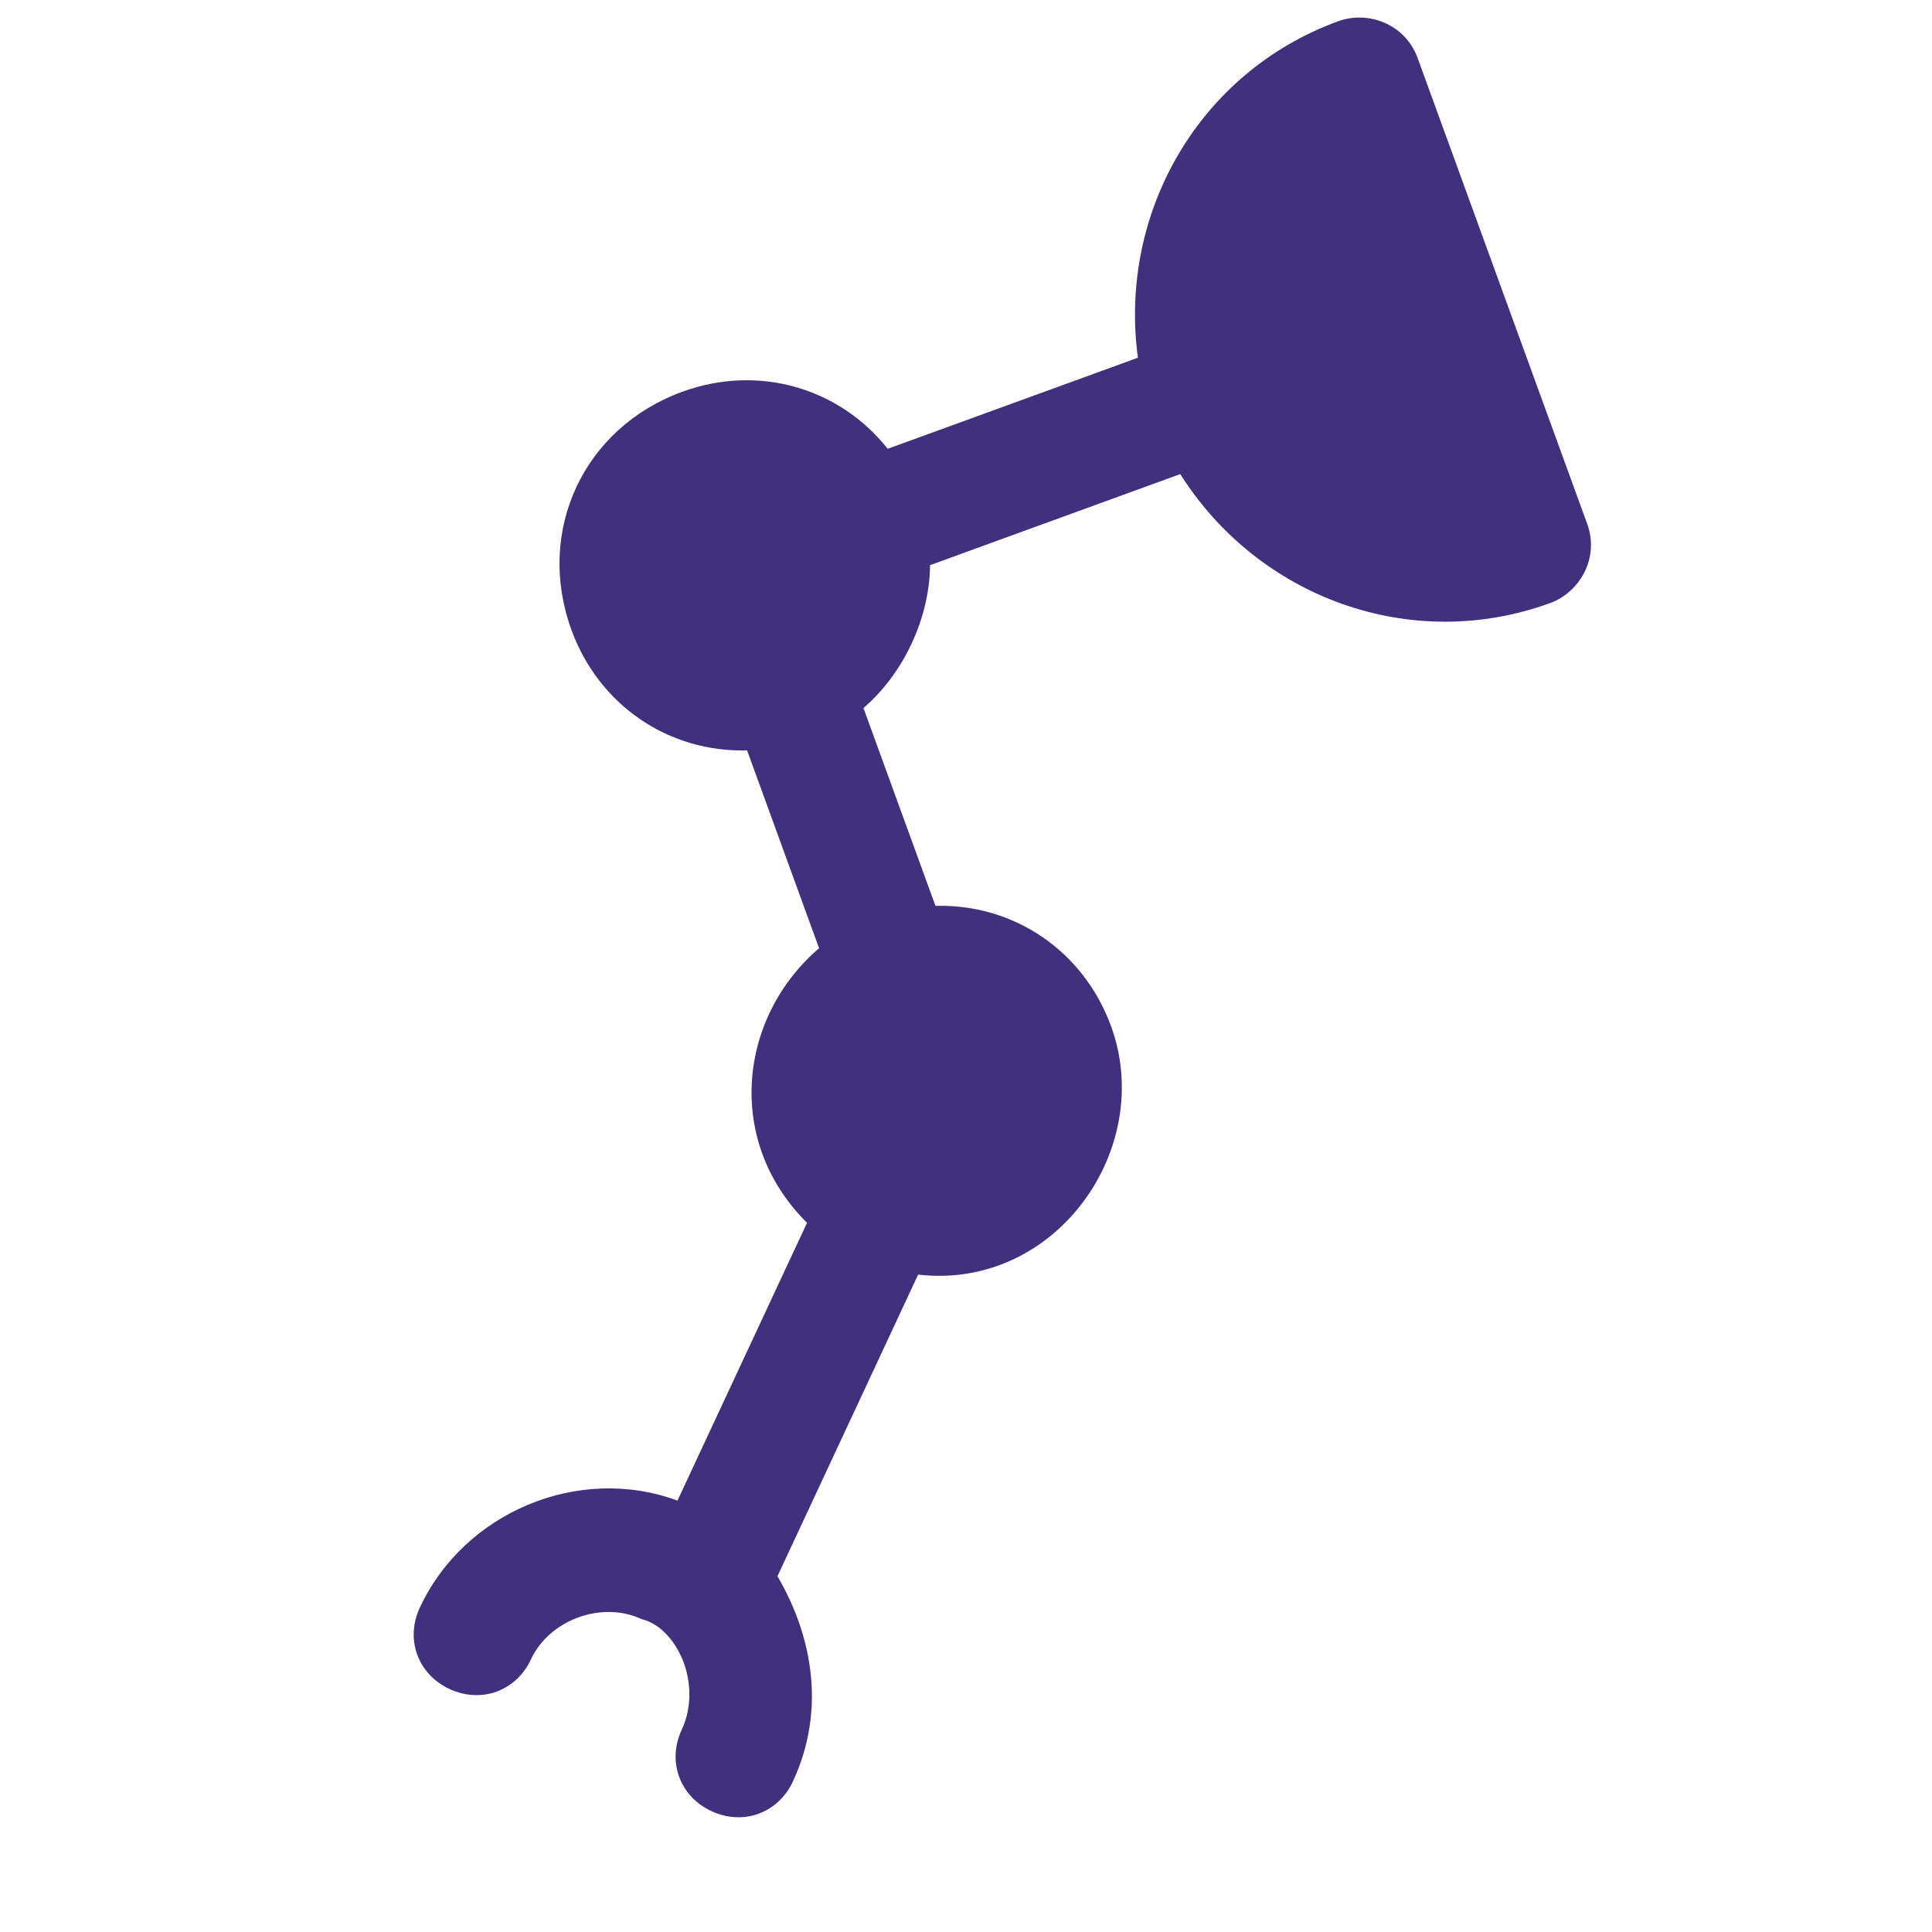 <?xml version="1.0" encoding="UTF-8"?> <svg xmlns="http://www.w3.org/2000/svg" width="65" height="65" viewBox="0 0 65 65" fill="none"> <g clip-path="url(#clip0)"> <path d="M45.027 0.713C40.328 2.423 37.624 7.176 38.284 12.035L29.866 15.099C28.228 13.035 25.505 12.252 22.96 13.178C19.632 14.39 18.013 17.861 19.224 21.189C20.151 23.734 22.5 25.318 25.135 25.246L27.557 31.902C24.853 34.217 24.373 38.382 27.151 41.14L22.793 50.486C19.464 49.258 15.62 50.879 14.126 54.084C13.627 55.152 14.055 56.326 15.123 56.824C16.191 57.322 17.366 56.895 17.864 55.827C18.486 54.492 20.248 53.85 21.584 54.473C22.313 54.651 22.794 55.362 23.008 55.95C23.222 56.537 23.311 57.391 22.937 58.193C22.439 59.261 22.867 60.435 23.935 60.933C25.003 61.431 26.178 61.004 26.676 59.936C27.796 57.532 27.333 55.041 26.157 53.03L30.889 42.883C35.517 43.416 38.88 38.644 37.383 34.533C36.457 31.988 34.107 30.405 31.473 30.477L29.05 23.821C30.402 22.663 31.274 20.794 31.291 19.014L39.709 15.95C42.327 20.097 47.454 22 52.152 20.29C53.131 19.933 53.825 18.794 53.398 17.619L47.697 1.958C47.27 0.783 46.006 0.356 45.027 0.713L45.027 0.713Z" fill="#41307E"></path> </g> <defs> <clipPath id="clip0"> <rect width="50" height="50" fill="white" transform="translate(0 17.101) rotate(-20)"></rect> </clipPath> </defs> </svg> 